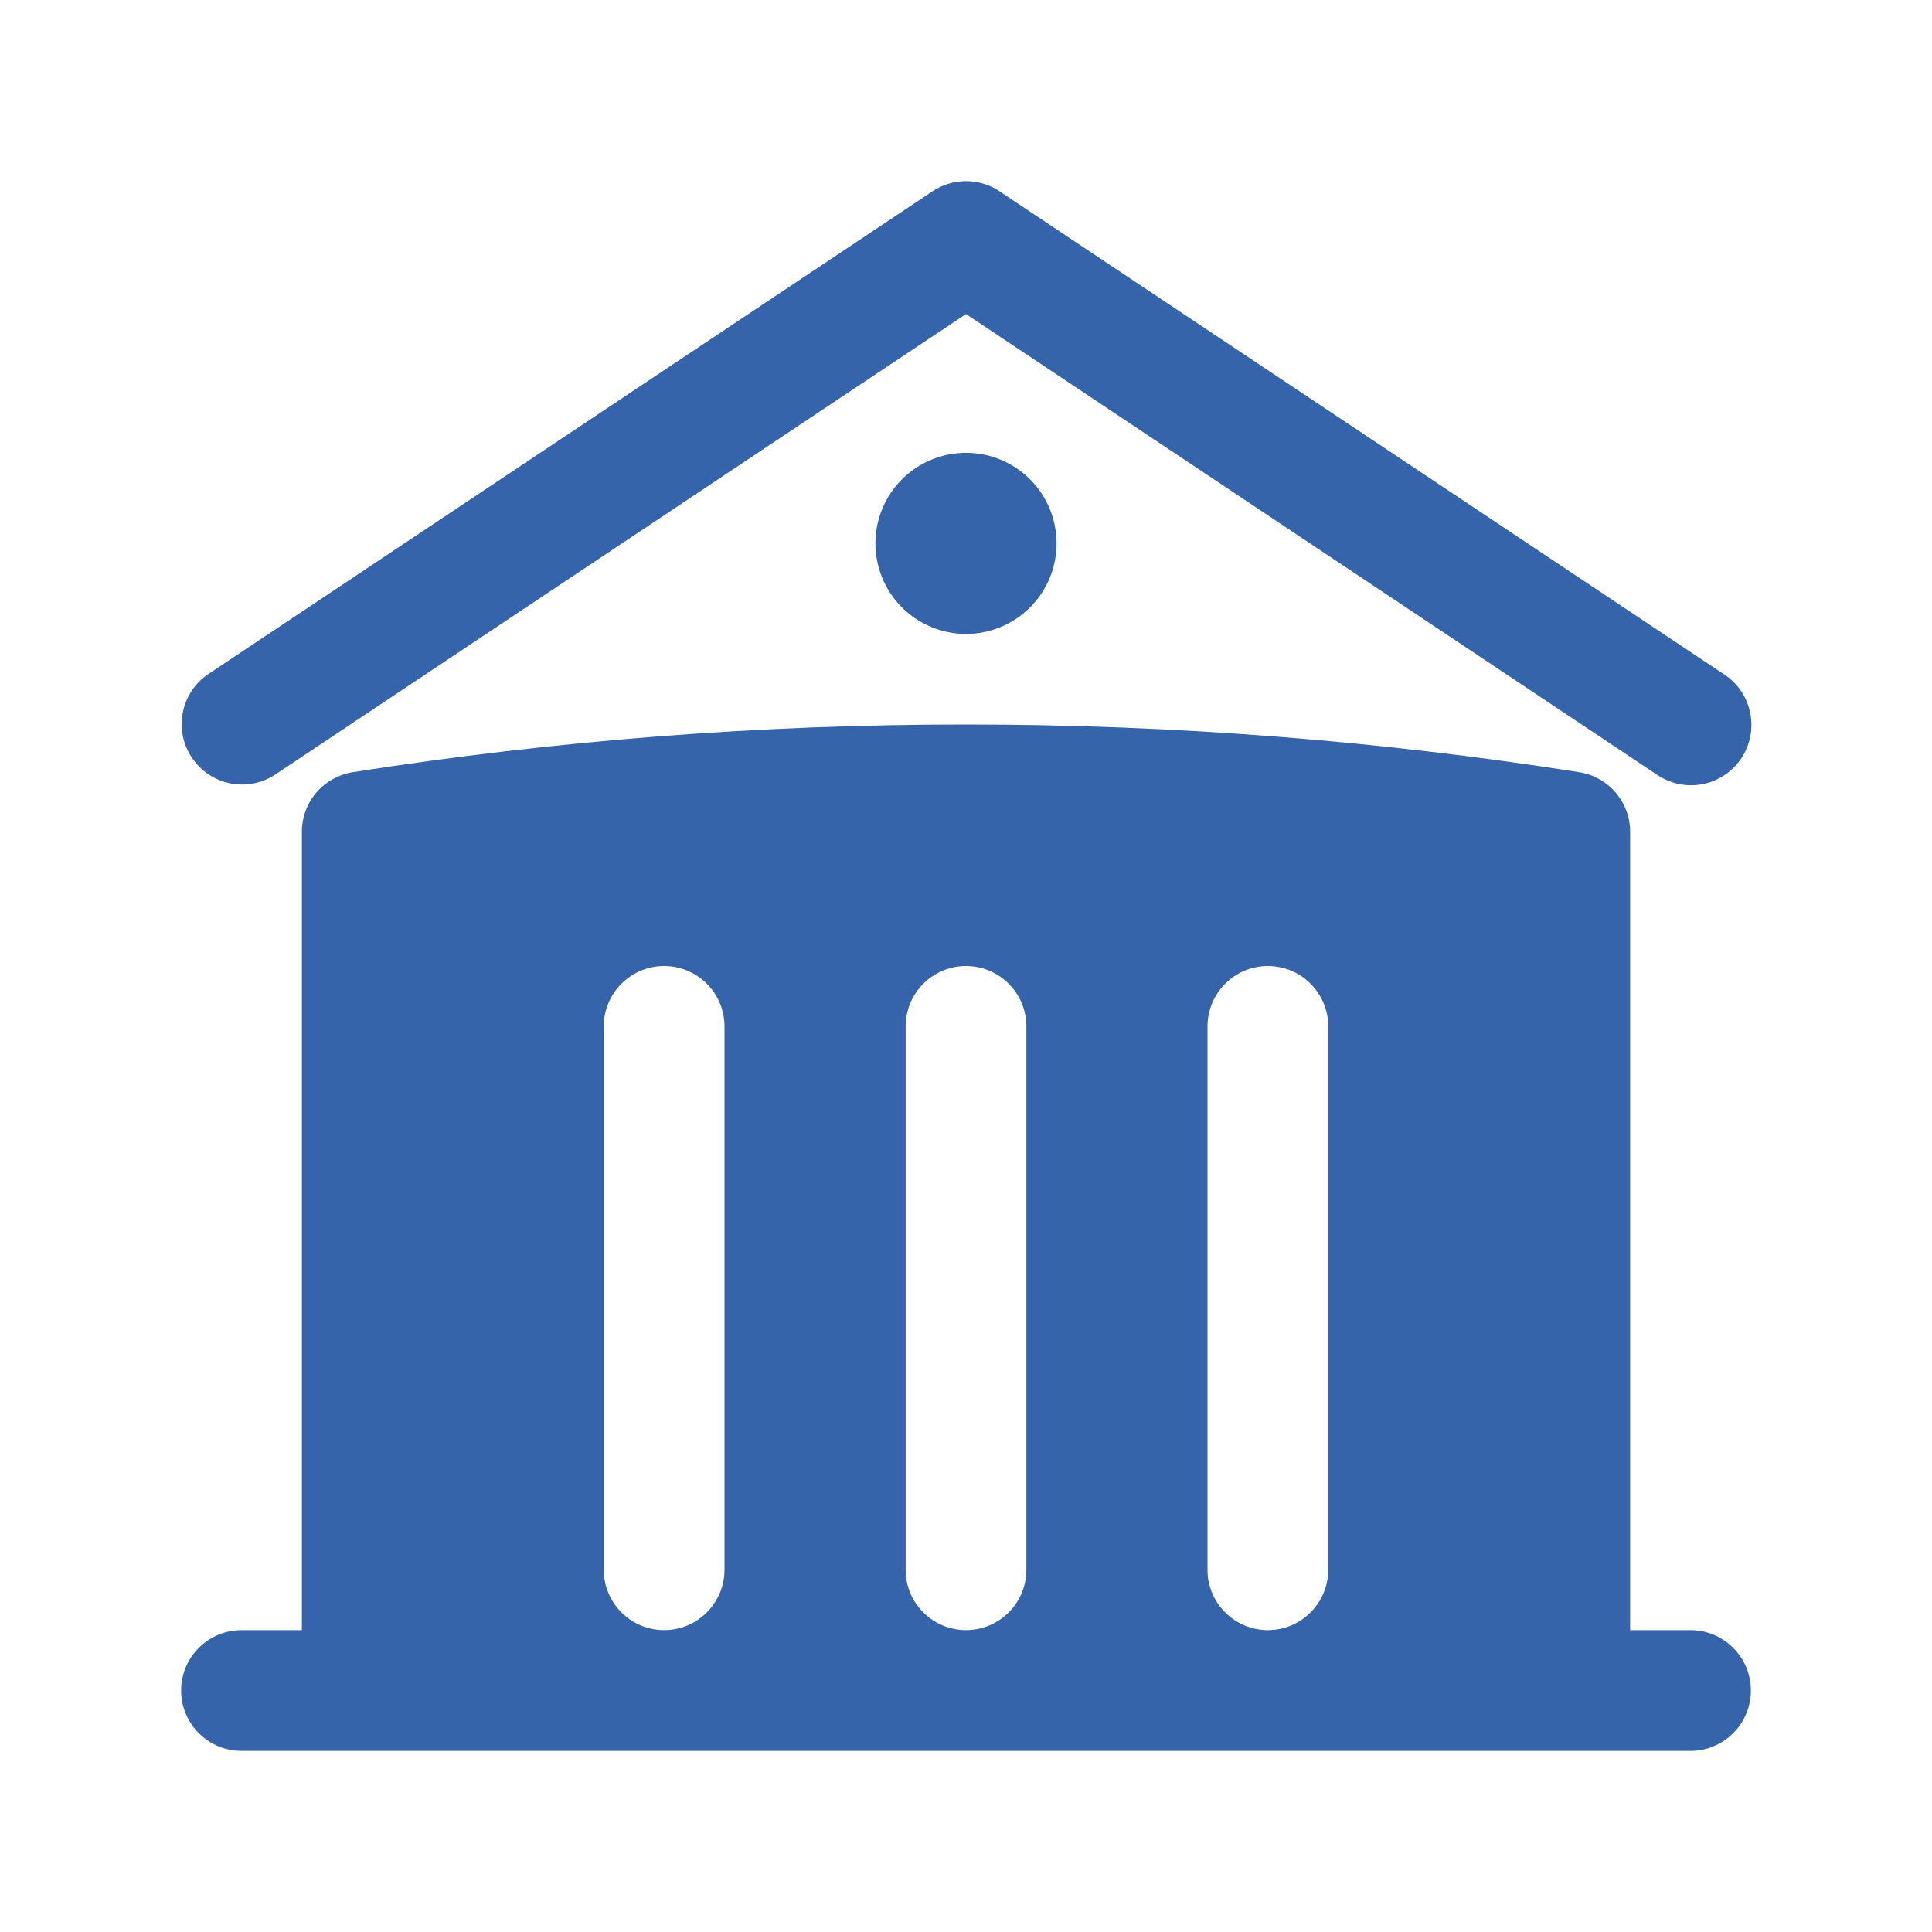 <svg width="24" height="24" viewBox="0 0 24 24" fill="none" xmlns="http://www.w3.org/2000/svg">
    <path
        d="M11.584 2.376C11.707 2.294 11.852 2.25 12 2.25C12.148 2.25 12.293 2.294 12.416 2.376L21.416 8.376C21.499 8.43 21.571 8.5 21.627 8.582C21.682 8.664 21.721 8.756 21.741 8.853C21.761 8.951 21.762 9.051 21.743 9.148C21.724 9.245 21.686 9.338 21.631 9.421C21.576 9.503 21.505 9.574 21.422 9.629C21.34 9.684 21.247 9.722 21.15 9.741C21.052 9.76 20.952 9.759 20.855 9.739C20.758 9.719 20.666 9.68 20.584 9.624L12 3.901L3.416 9.624C3.25 9.732 3.049 9.77 2.856 9.73C2.662 9.69 2.492 9.576 2.383 9.411C2.273 9.247 2.233 9.046 2.271 8.852C2.308 8.658 2.421 8.487 2.584 8.376L11.584 2.376Z"
        fill="#3564AA" />
    <path fill-rule="evenodd" clip-rule="evenodd"
        d="M20.25 10.332V20.25H21C21.199 20.25 21.39 20.329 21.53 20.47C21.671 20.61 21.75 20.801 21.75 21C21.75 21.199 21.671 21.39 21.53 21.53C21.39 21.671 21.199 21.75 21 21.75H3C2.801 21.75 2.61 21.671 2.47 21.53C2.329 21.39 2.25 21.199 2.25 21C2.25 20.801 2.329 20.61 2.47 20.47C2.61 20.329 2.801 20.25 3 20.25H3.75V10.332C3.75 10.153 3.814 9.981 3.93 9.845C4.047 9.709 4.208 9.62 4.384 9.592C6.903 9.197 9.45 8.999 12 9C14.59 9 17.134 9.202 19.616 9.592C19.793 9.62 19.953 9.709 20.07 9.845C20.186 9.981 20.25 10.153 20.25 10.332ZM12.75 12.75C12.75 12.551 12.671 12.36 12.53 12.22C12.39 12.079 12.199 12 12 12C11.801 12 11.61 12.079 11.47 12.22C11.329 12.36 11.25 12.551 11.25 12.75V19.5C11.25 19.699 11.329 19.89 11.47 20.03C11.61 20.171 11.801 20.25 12 20.25C12.199 20.25 12.39 20.171 12.53 20.03C12.671 19.89 12.75 19.699 12.75 19.5V12.75ZM15.75 12C15.949 12 16.14 12.079 16.28 12.22C16.421 12.36 16.5 12.551 16.5 12.75V19.5C16.5 19.699 16.421 19.89 16.28 20.03C16.14 20.171 15.949 20.25 15.75 20.25C15.551 20.25 15.36 20.171 15.22 20.03C15.079 19.89 15 19.699 15 19.5V12.75C15 12.551 15.079 12.36 15.22 12.22C15.36 12.079 15.551 12 15.75 12ZM9 12.75C9 12.551 8.921 12.36 8.78 12.22C8.64 12.079 8.449 12 8.25 12C8.051 12 7.86 12.079 7.72 12.22C7.579 12.36 7.5 12.551 7.5 12.75V19.5C7.5 19.699 7.579 19.89 7.72 20.03C7.86 20.171 8.051 20.25 8.25 20.25C8.449 20.25 8.64 20.171 8.78 20.03C8.921 19.89 9 19.699 9 19.5V12.75Z"
        fill="#3564AA" />
    <path
        d="M12 7.875C12.298 7.875 12.585 7.756 12.796 7.545C13.007 7.335 13.125 7.048 13.125 6.75C13.125 6.452 13.007 6.165 12.796 5.955C12.585 5.744 12.298 5.625 12 5.625C11.702 5.625 11.415 5.744 11.204 5.955C10.993 6.165 10.875 6.452 10.875 6.75C10.875 7.048 10.993 7.335 11.204 7.545C11.415 7.756 11.702 7.875 12 7.875Z"
        fill="#3564AA" />
</svg>
    